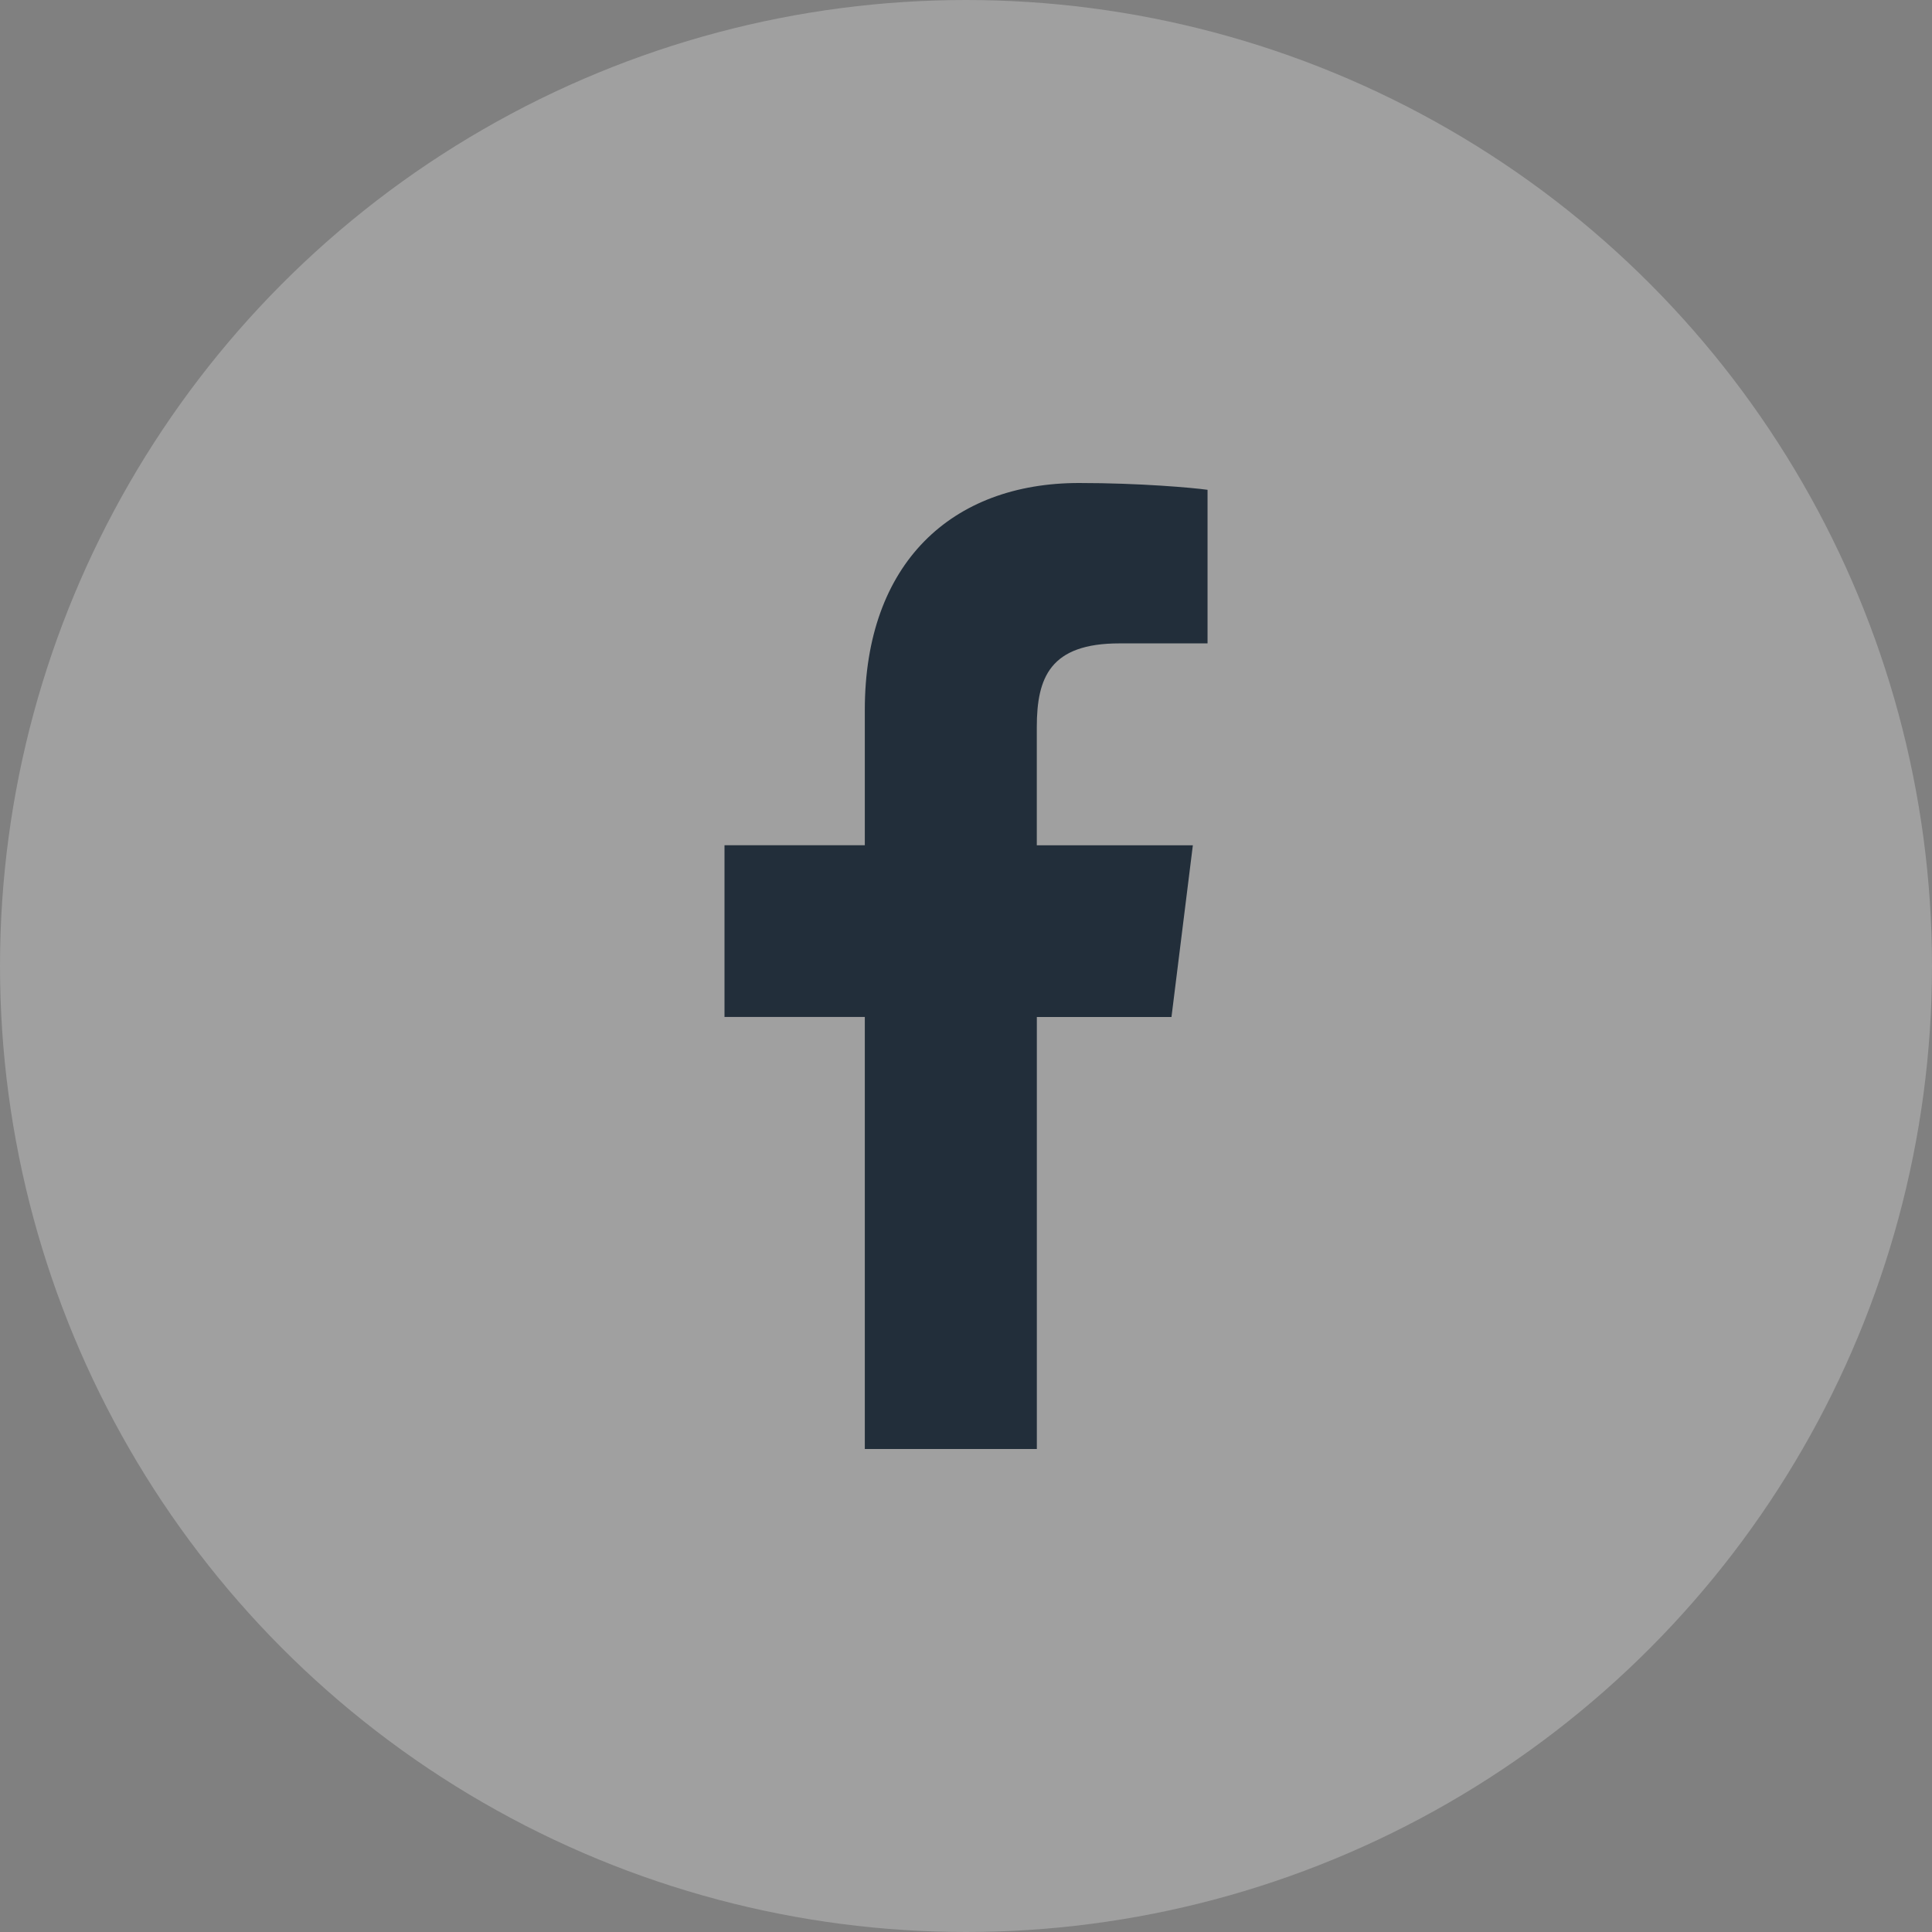 <svg width="48" height="48" viewBox="0 0 48 48" fill="none" xmlns="http://www.w3.org/2000/svg">
<rect x="0" y="0" width="48" height="48" fill="#808080" stroke="none"/>
<circle opacity="0.25" cx="24" cy="24" r="24" fill="white"/>
<path d="M27.81 15.985H30.001V12.169C29.623 12.117 28.323 12 26.809 12C23.65 12 21.486 13.987 21.486 17.639V21H18V25.266H21.486V36H25.76V25.267H29.105L29.636 21.001H25.759V18.062C25.76 16.829 26.092 15.985 27.81 15.985Z" fill="#222E3A"/>
</svg>
